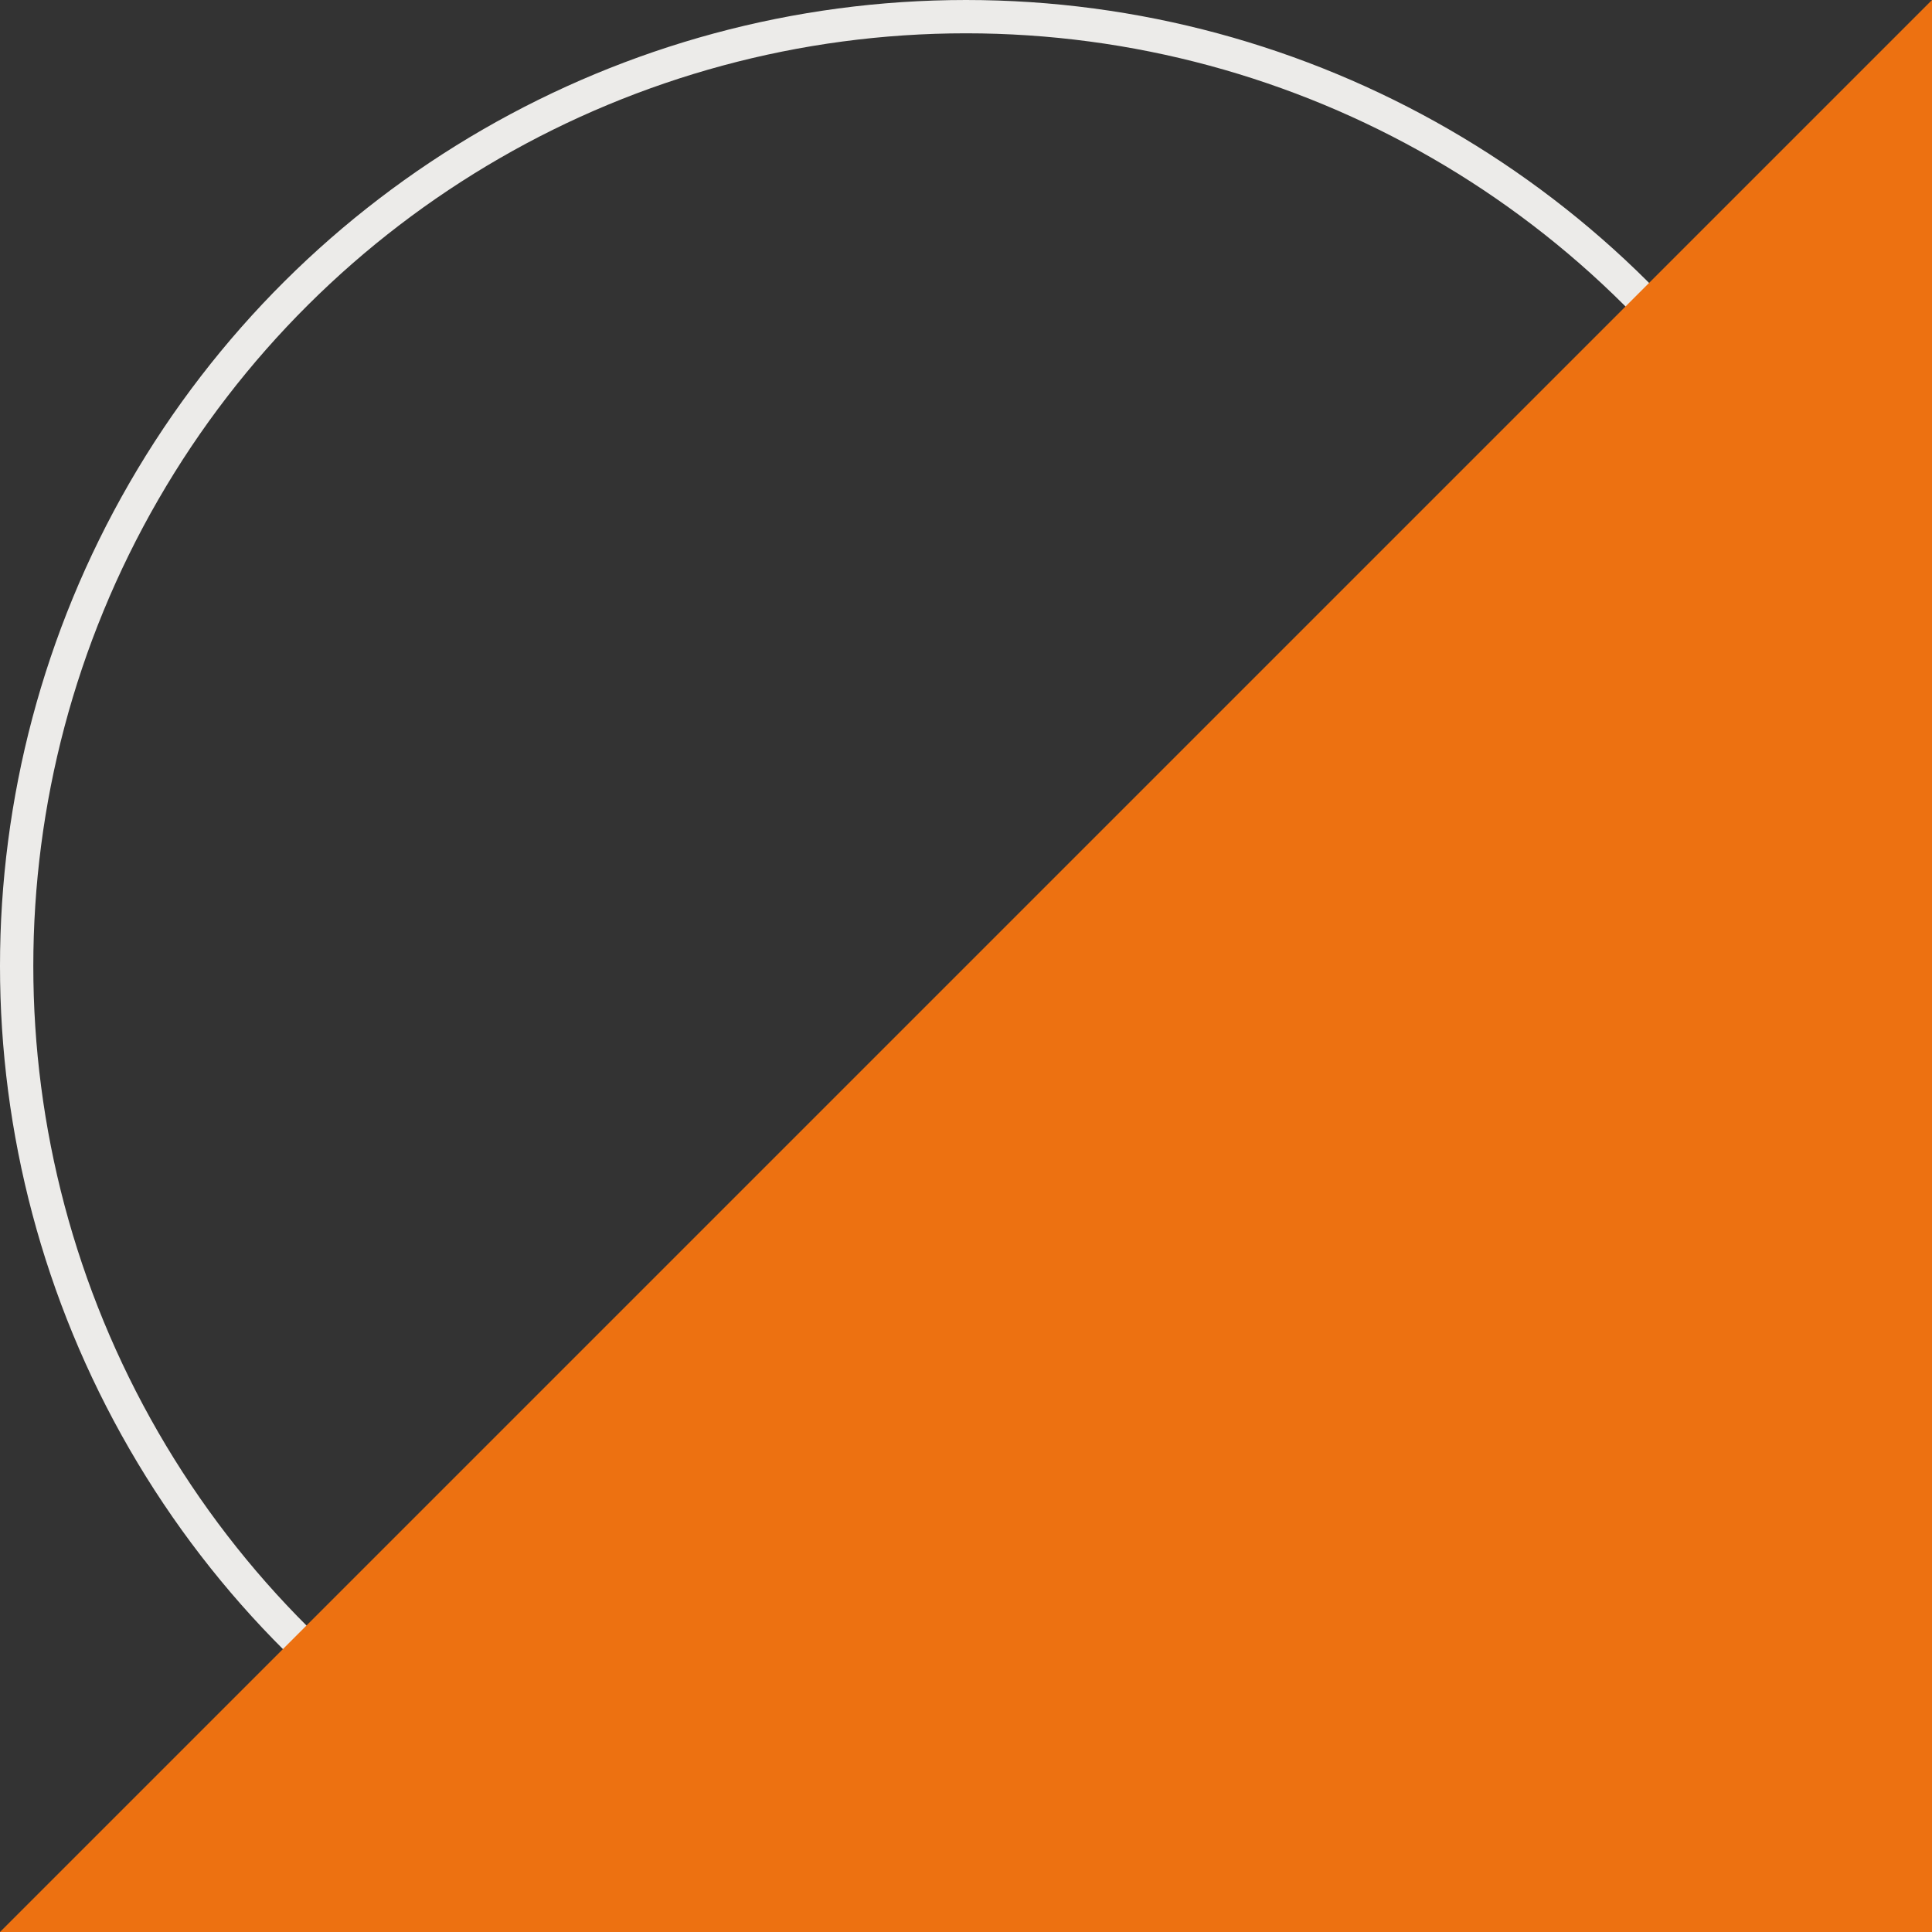 <svg xmlns="http://www.w3.org/2000/svg" width="58" height="58" viewBox="0 0 58 58">
  <rect x="0" y="0" width="58" height="58" fill="#333333" stroke="none"/>
  <g id="Group_11621" data-name="Group 11621" transform="translate(-450 -2660)">
    <g id="Ellipse_31" data-name="Ellipse 31" transform="translate(508 2660) rotate(90)" fill="none" stroke="#ecebe9" stroke-width="1">
      <circle cx="29" cy="29" r="29" stroke="none"/>
      <circle cx="29" cy="29" r="28.5" fill="none"/>
    </g>
    <path id="Path_1222" data-name="Path 1222" d="M58,0V58H0Z" transform="translate(450 2660)" fill="#ed7111"/>
  </g>
</svg>
